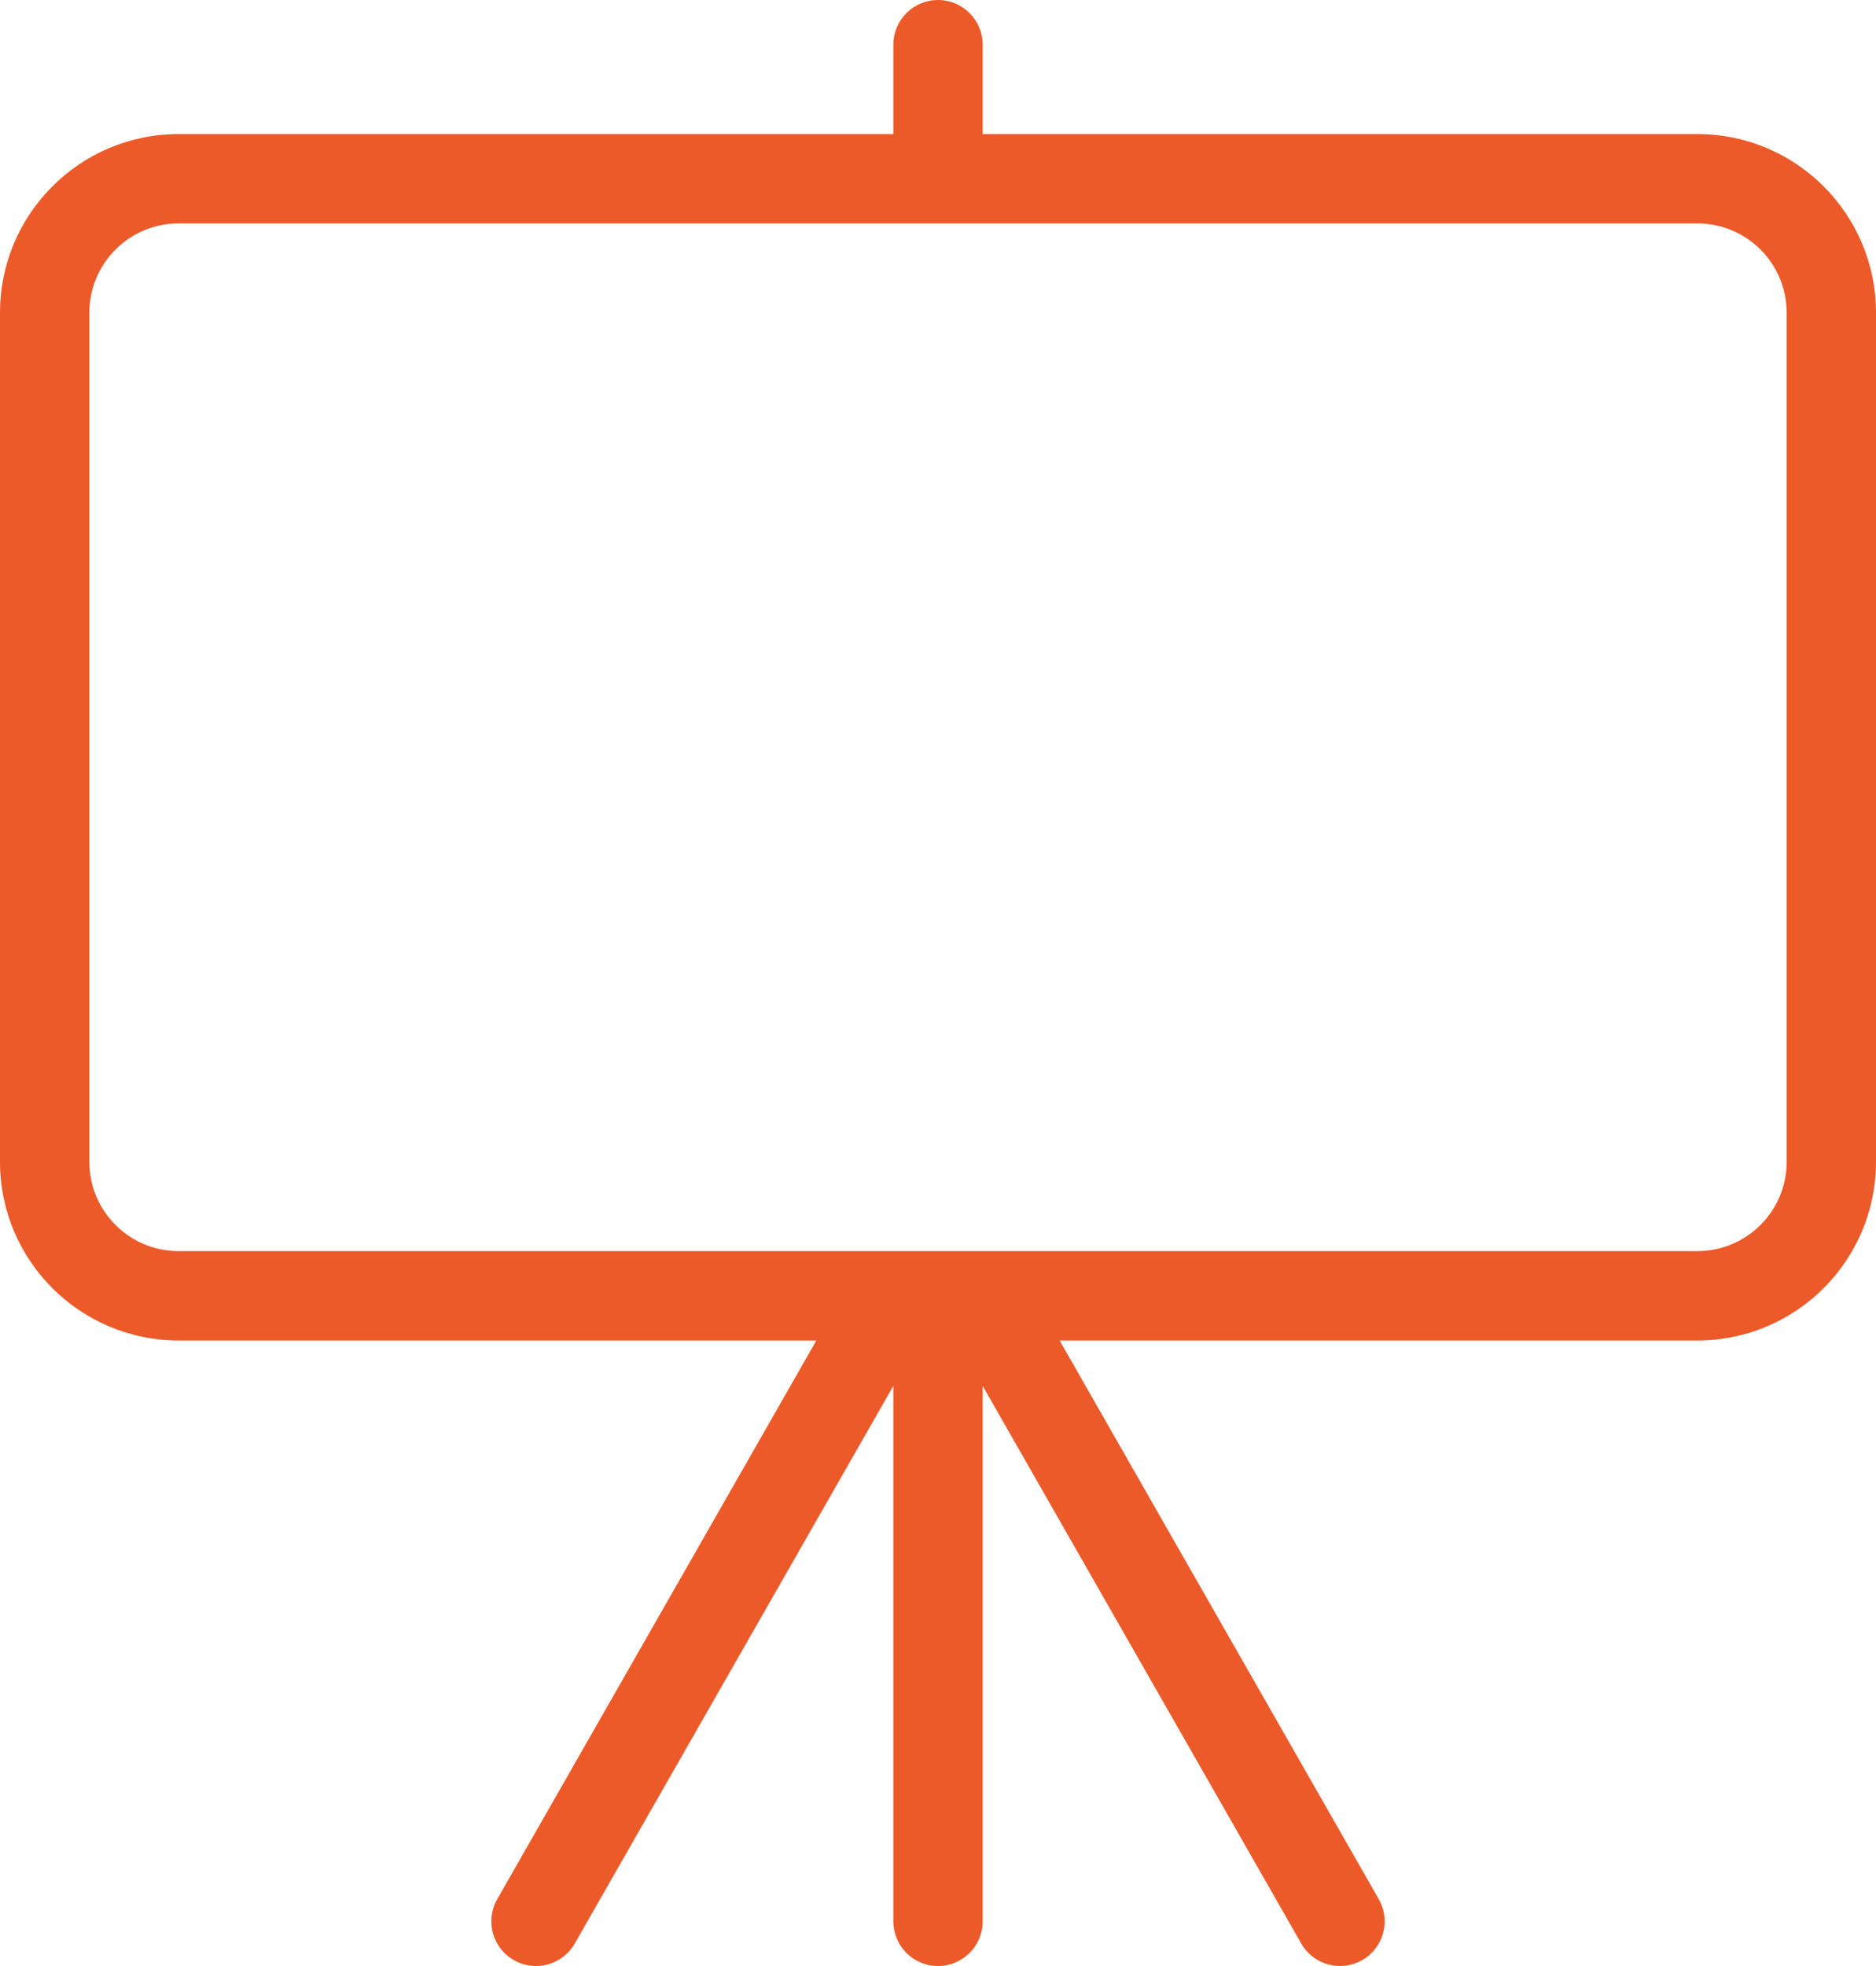 <svg xmlns="http://www.w3.org/2000/svg" width="42" height="44" viewBox="0 0 42 44" fill="none"><path fill-rule="evenodd" clip-rule="evenodd" d="M22 1C22 0.448 21.552 0 21 0C20.448 0 20 0.448 20 1V3H4C1.791 3 0 4.791 0 7V26C0 28.209 1.791 30 4 30H18.277L11.132 42.504C10.858 42.983 11.024 43.594 11.504 43.868C11.983 44.142 12.594 43.976 12.868 43.496L20 31.016V43C20 43.552 20.448 44 21 44C21.552 44 22 43.552 22 43V31.016L29.132 43.496C29.406 43.976 30.017 44.142 30.496 43.868C30.976 43.594 31.142 42.983 30.868 42.504L23.723 30H38C40.209 30 42 28.209 42 26V7C42 4.791 40.209 3 38 3H22V1ZM20.02 28H21H21.98C21.993 28 22.005 28 22.018 28H38C39.105 28 40 27.105 40 26V7C40 5.895 39.105 5 38 5H21H4C2.895 5 2 5.895 2 7V26C2 27.105 2.895 28 4 28H19.982C19.995 28 20.007 28 20.02 28Z" fill="#ED5A29"></path></svg>